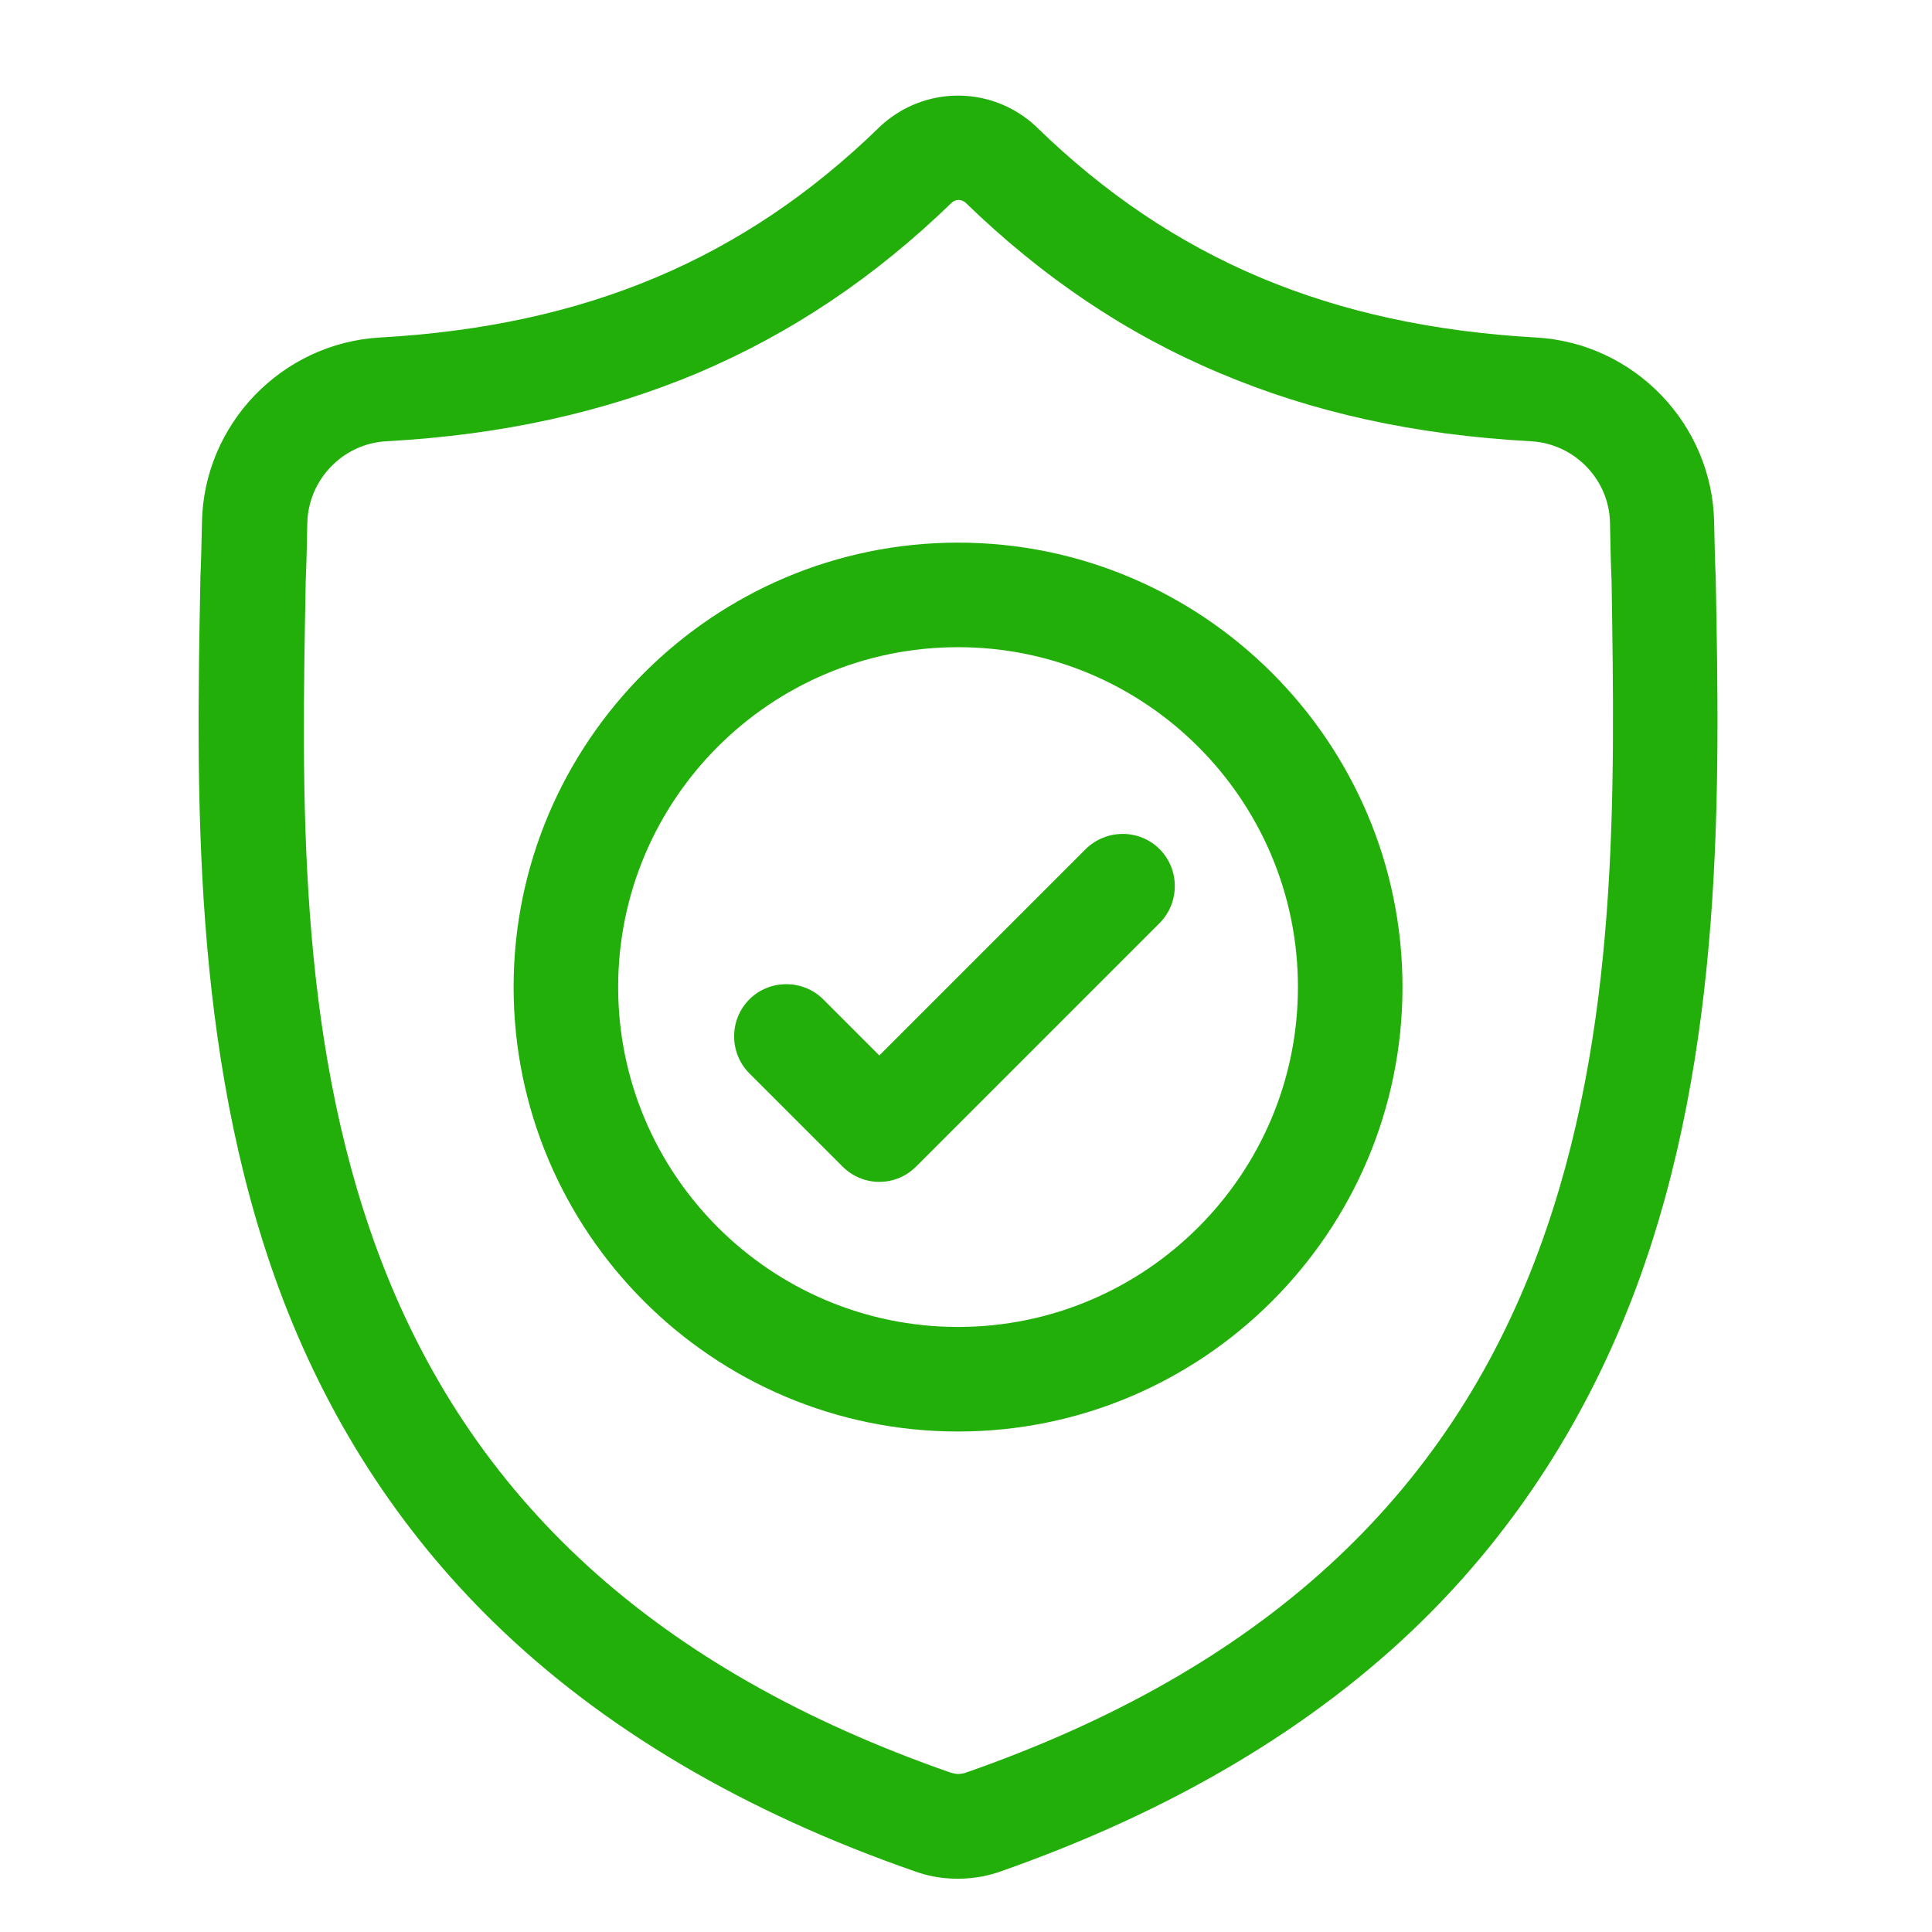 <?xml version="1.0" encoding="utf-8"?>
<!-- Generator: Adobe Illustrator 21.0.0, SVG Export Plug-In . SVG Version: 6.00 Build 0)  -->
<svg version="1.1" id="juego-responsable" xmlns="http://www.w3.org/2000/svg" xmlns:xlink="http://www.w3.org/1999/xlink" x="0px"
	 y="0px" viewBox="0 0 486 486" style="enable-background:new 0 0 486 486;" xml:space="preserve">
<style type="text/css">
	.st0{fill:#22AF09;}
</style>
<path class="st0" d="M431.6,145.7v-0.3c-0.2-4.3-0.3-8.9-0.4-13.9c-0.4-24.7-20-45.2-44.8-46.6C334.8,82,294.9,65.2,260.8,32
	l-0.3-0.3c-11.1-10.2-27.9-10.2-39,0l-0.3,0.3c-34.1,33.2-74,50-125.6,52.9c-24.7,1.4-44.4,21.8-44.8,46.6c-0.1,5-0.2,9.6-0.4,13.9
	v0.8c-1,52.6-2.2,118,19.6,177.5c12,32.7,30.3,61.1,54.2,84.4c27.2,26.6,62.9,47.7,106.1,62.7c1.4,0.5,2.9,0.9,4.3,1.2
	c2.1,0.4,4.2,0.6,6.3,0.6s4.2-0.2,6.3-0.6c1.5-0.3,3-0.7,4.4-1.2c43.1-15.1,78.7-36.2,105.9-62.8c23.9-23.4,42.1-51.8,54.2-84.4
	C433.8,264,432.6,198.4,431.6,145.7z M387.1,314.5C364,377.1,316.9,420.1,243,445.9c-0.3,0.1-0.5,0.2-0.8,0.2
	c-0.8,0.2-1.5,0.2-2.3,0c-0.3-0.1-0.6-0.1-0.8-0.2c-74-25.8-121.1-68.8-144.2-131.4c-20.2-54.8-19-114.8-18-167.9v-0.3
	c0.2-4.6,0.3-9.3,0.4-14.6c0.2-11,8.9-20.1,19.9-20.7c29.2-1.6,54.8-7.3,78.4-17.2c23.5-10,44.4-24,63.9-42.9c1-0.8,2.3-0.8,3.3,0
	c19.5,18.9,40.4,33,63.9,42.9c23.6,10,49.2,15.6,78.4,17.2c11,0.6,19.8,9.7,19.9,20.7c0.1,5.3,0.2,10,0.4,14.6
	C406.2,199.5,407.4,259.6,387.1,314.5z"/>
<path class="st0" d="M241,136.5c-61.6,0-111.8,50.2-111.8,111.8S179.3,360.1,241,360.1c61.6,0,111.8-50.2,111.8-111.8
	S302.6,136.5,241,136.5z M241,333.8c-47.1,0-85.5-38.3-85.5-85.5s38.3-85.5,85.5-85.5c47.1,0,85.5,38.3,85.5,85.5
	S288.1,333.8,241,333.8z"/>
<path class="st0" d="M273.1,213.6l-51.9,51.9l-14.1-14.1c-5.1-5.1-13.5-5.1-18.6,0s-5.1,13.5,0,18.6l23.4,23.4
	c2.6,2.6,5.9,3.9,9.3,3.9s6.7-1.3,9.3-3.9l61.2-61.2c5.1-5.1,5.1-13.5,0-18.6C286.6,208.5,278.3,208.5,273.1,213.6z"/>
</svg>
